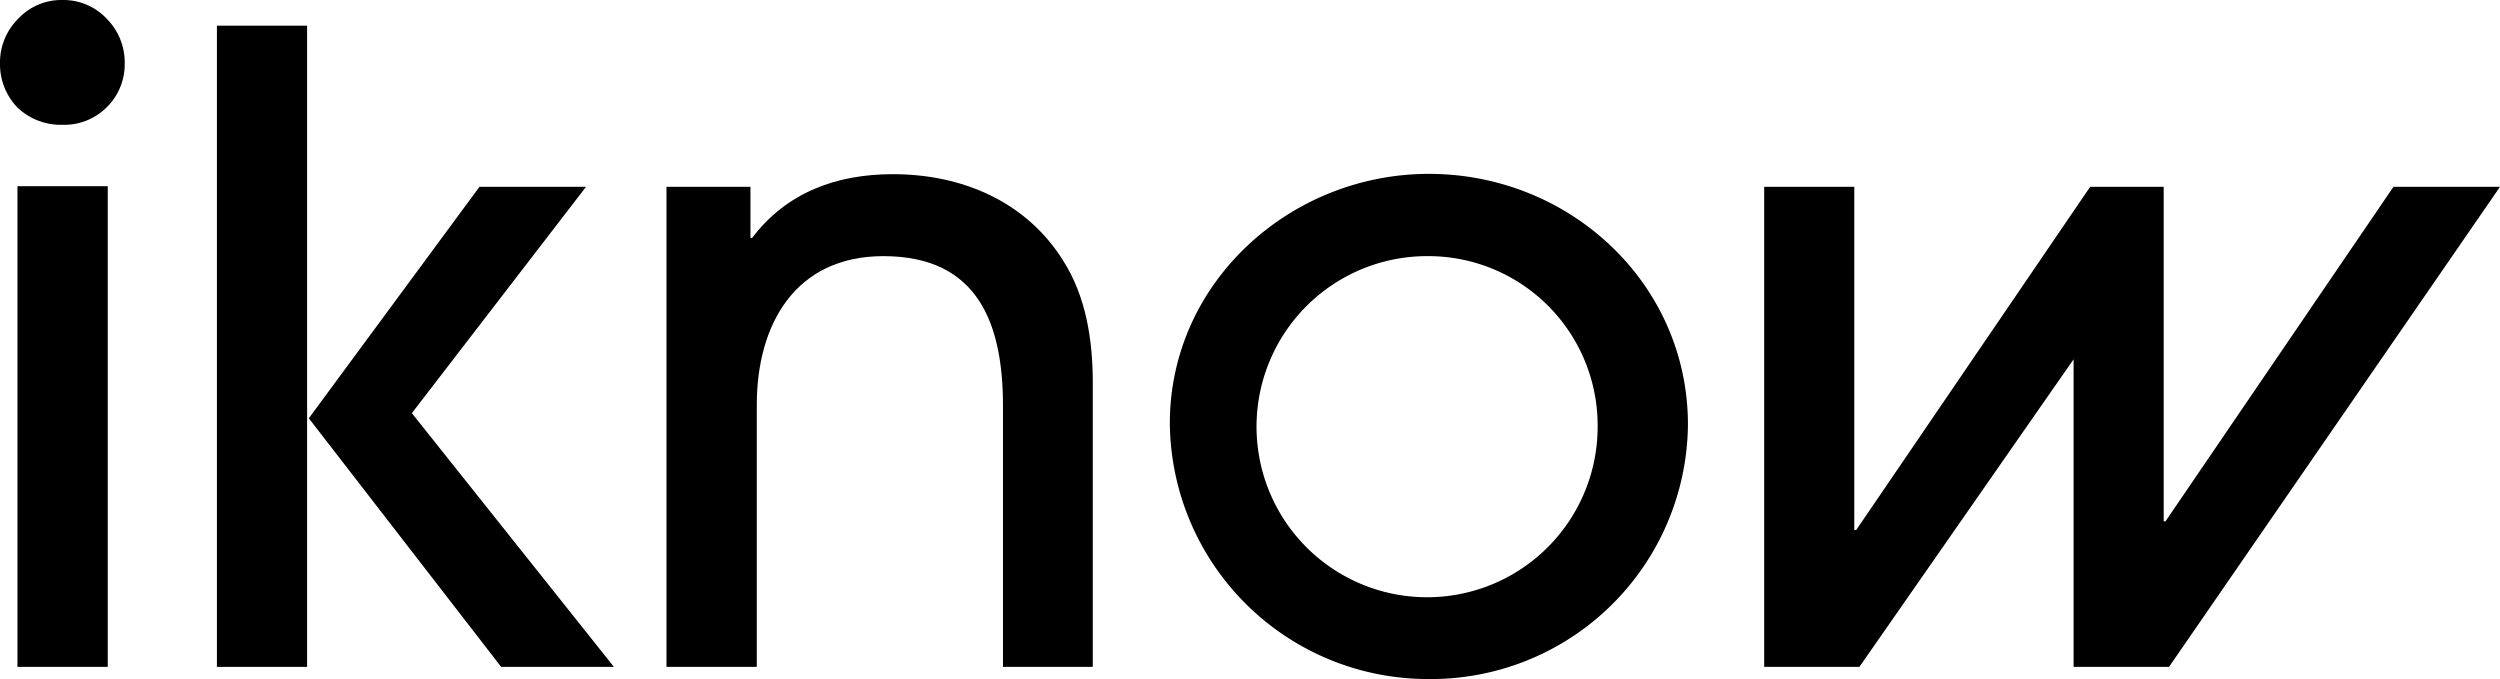 <svg xmlns="http://www.w3.org/2000/svg" viewBox="0 0 249.18 67.68"><rect x="21.62" y="2.56" width="8.99" height="63.91"/><polygon points="47.79 18.62 58.41 18.62 41.05 41.18 61.19 66.47 49.95 66.47 30.78 41.69 47.79 18.62"/><path d="M100.54,68.11v-26c0-8.11-2.41-14.94-11.92-14.94C79.81,27.17,76,34,76,42V68.11H67V20.26h8.37v5.09h.17C79,20.78,84,19,89.57,19c6.82,0,13.21,2.67,16.92,8.54,2.34,3.64,3,8,3,12.28V68.11Z" transform="translate(-0.57 -1.64)"/><path d="M143,27.17A17,17,0,1,0,159.81,44,16.88,16.88,0,0,0,143,27.17m0,42.15a25.72,25.72,0,0,1-25.83-25.48c0-14.06,12-24.87,25.83-24.87,14,0,25.81,10.88,25.81,25A25.6,25.6,0,0,1,143,69.32" transform="translate(-0.57 -1.64)"/><polygon points="216.19 66.47 206.68 66.47 206.68 35.81 185.33 66.47 175.84 66.47 175.84 18.62 184.82 18.62 184.82 52.83 185.01 52.83 208.33 18.62 215.66 18.62 215.66 51.96 215.84 51.96 238.56 18.62 249.18 18.62 216.19 66.47"/><path d="M2.31,20.2h9V68.11h-9Zm0-7.84A6.24,6.24,0,0,1,.57,7.94,6.14,6.14,0,0,1,2.39,3.5,5.9,5.9,0,0,1,6.8,1.64,5.92,5.92,0,0,1,11.2,3.5,6.17,6.17,0,0,1,13,7.94a6,6,0,0,1-1.77,4.37A6,6,0,0,1,6.8,14.08a6.29,6.29,0,0,1-4.49-1.72" transform="translate(-0.57 -1.64)"/></svg>